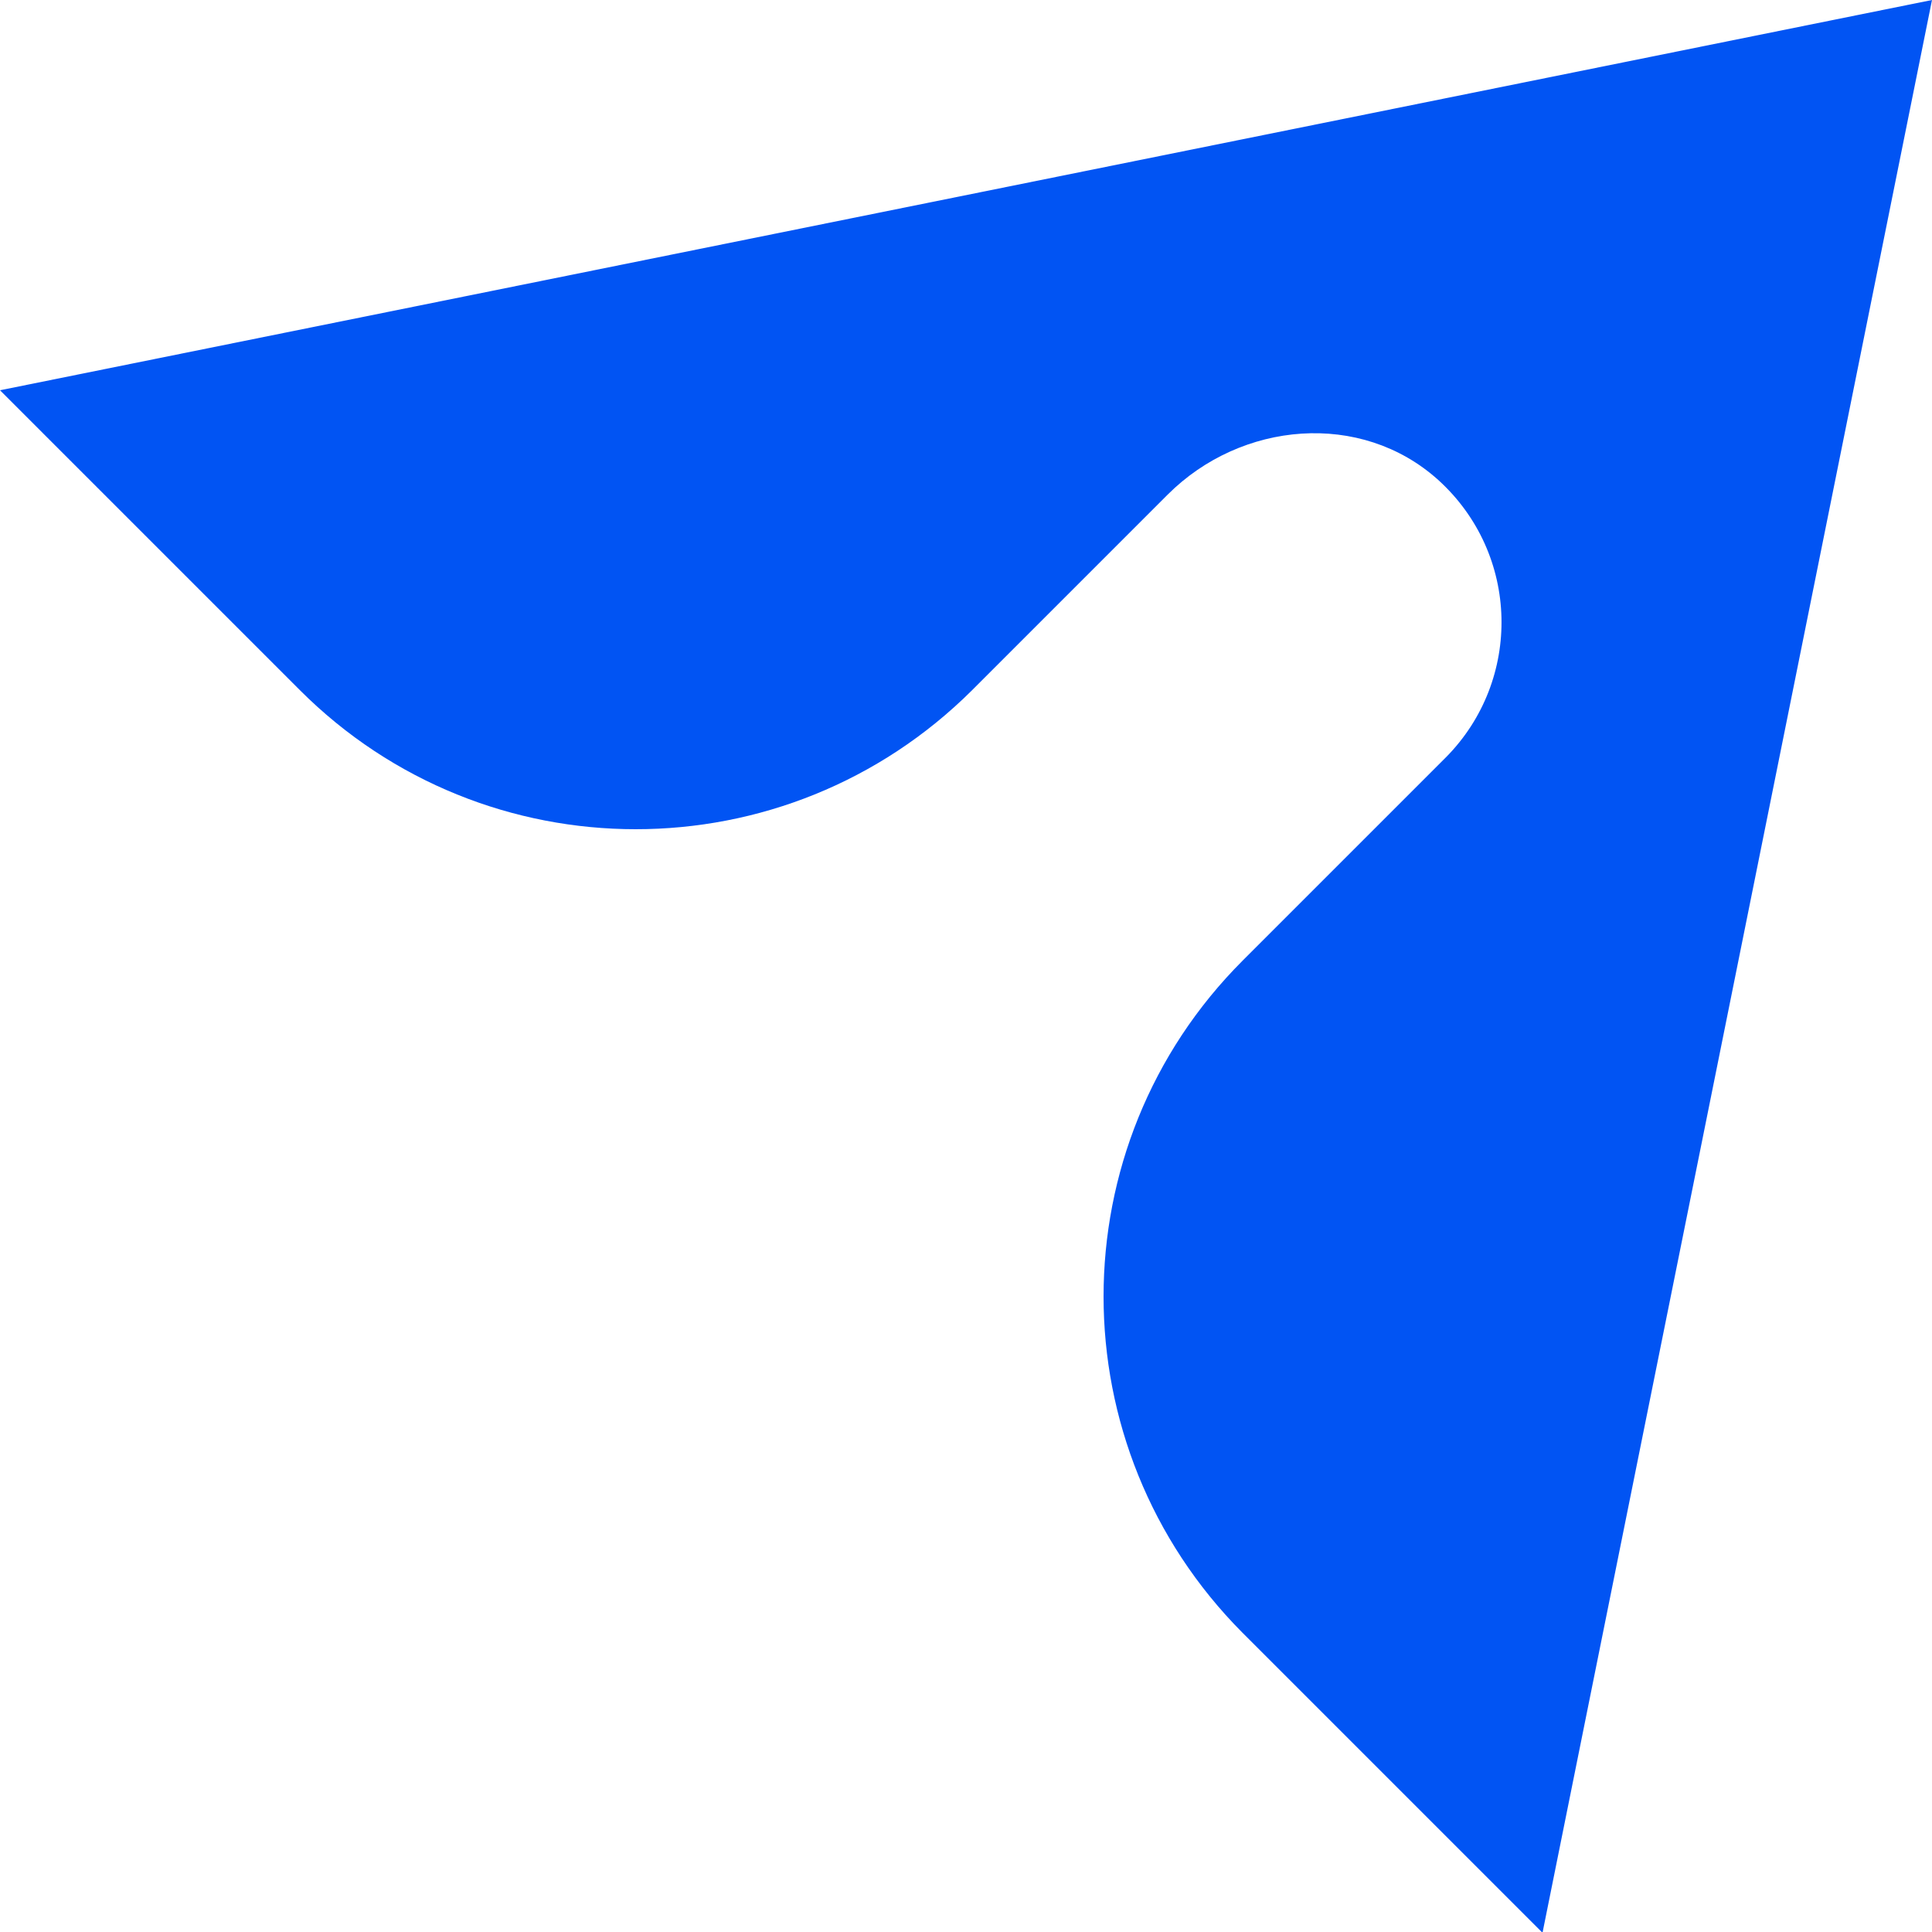 <?xml version="1.0" encoding="UTF-8"?>
<svg id="Calque_1" xmlns="http://www.w3.org/2000/svg" viewBox="0 0 25 25">
  <defs>
    <style>
      .cls-1 {
        fill: #0154f3;
      }
    </style>
  </defs>
  <path class="cls-1" d="M0,5.05l3.88,3.88c2.4,2.4,6.29,2.4,8.7,0l2.53-2.53c.95-.95,2.5-1.09,3.5-.19,1.06.96,1.09,2.59.1,3.59l-2.63,2.63c-2.4,2.4-2.4,6.29,0,8.7l3.88,3.88L25,0,0,5.05Z"/>
</svg>